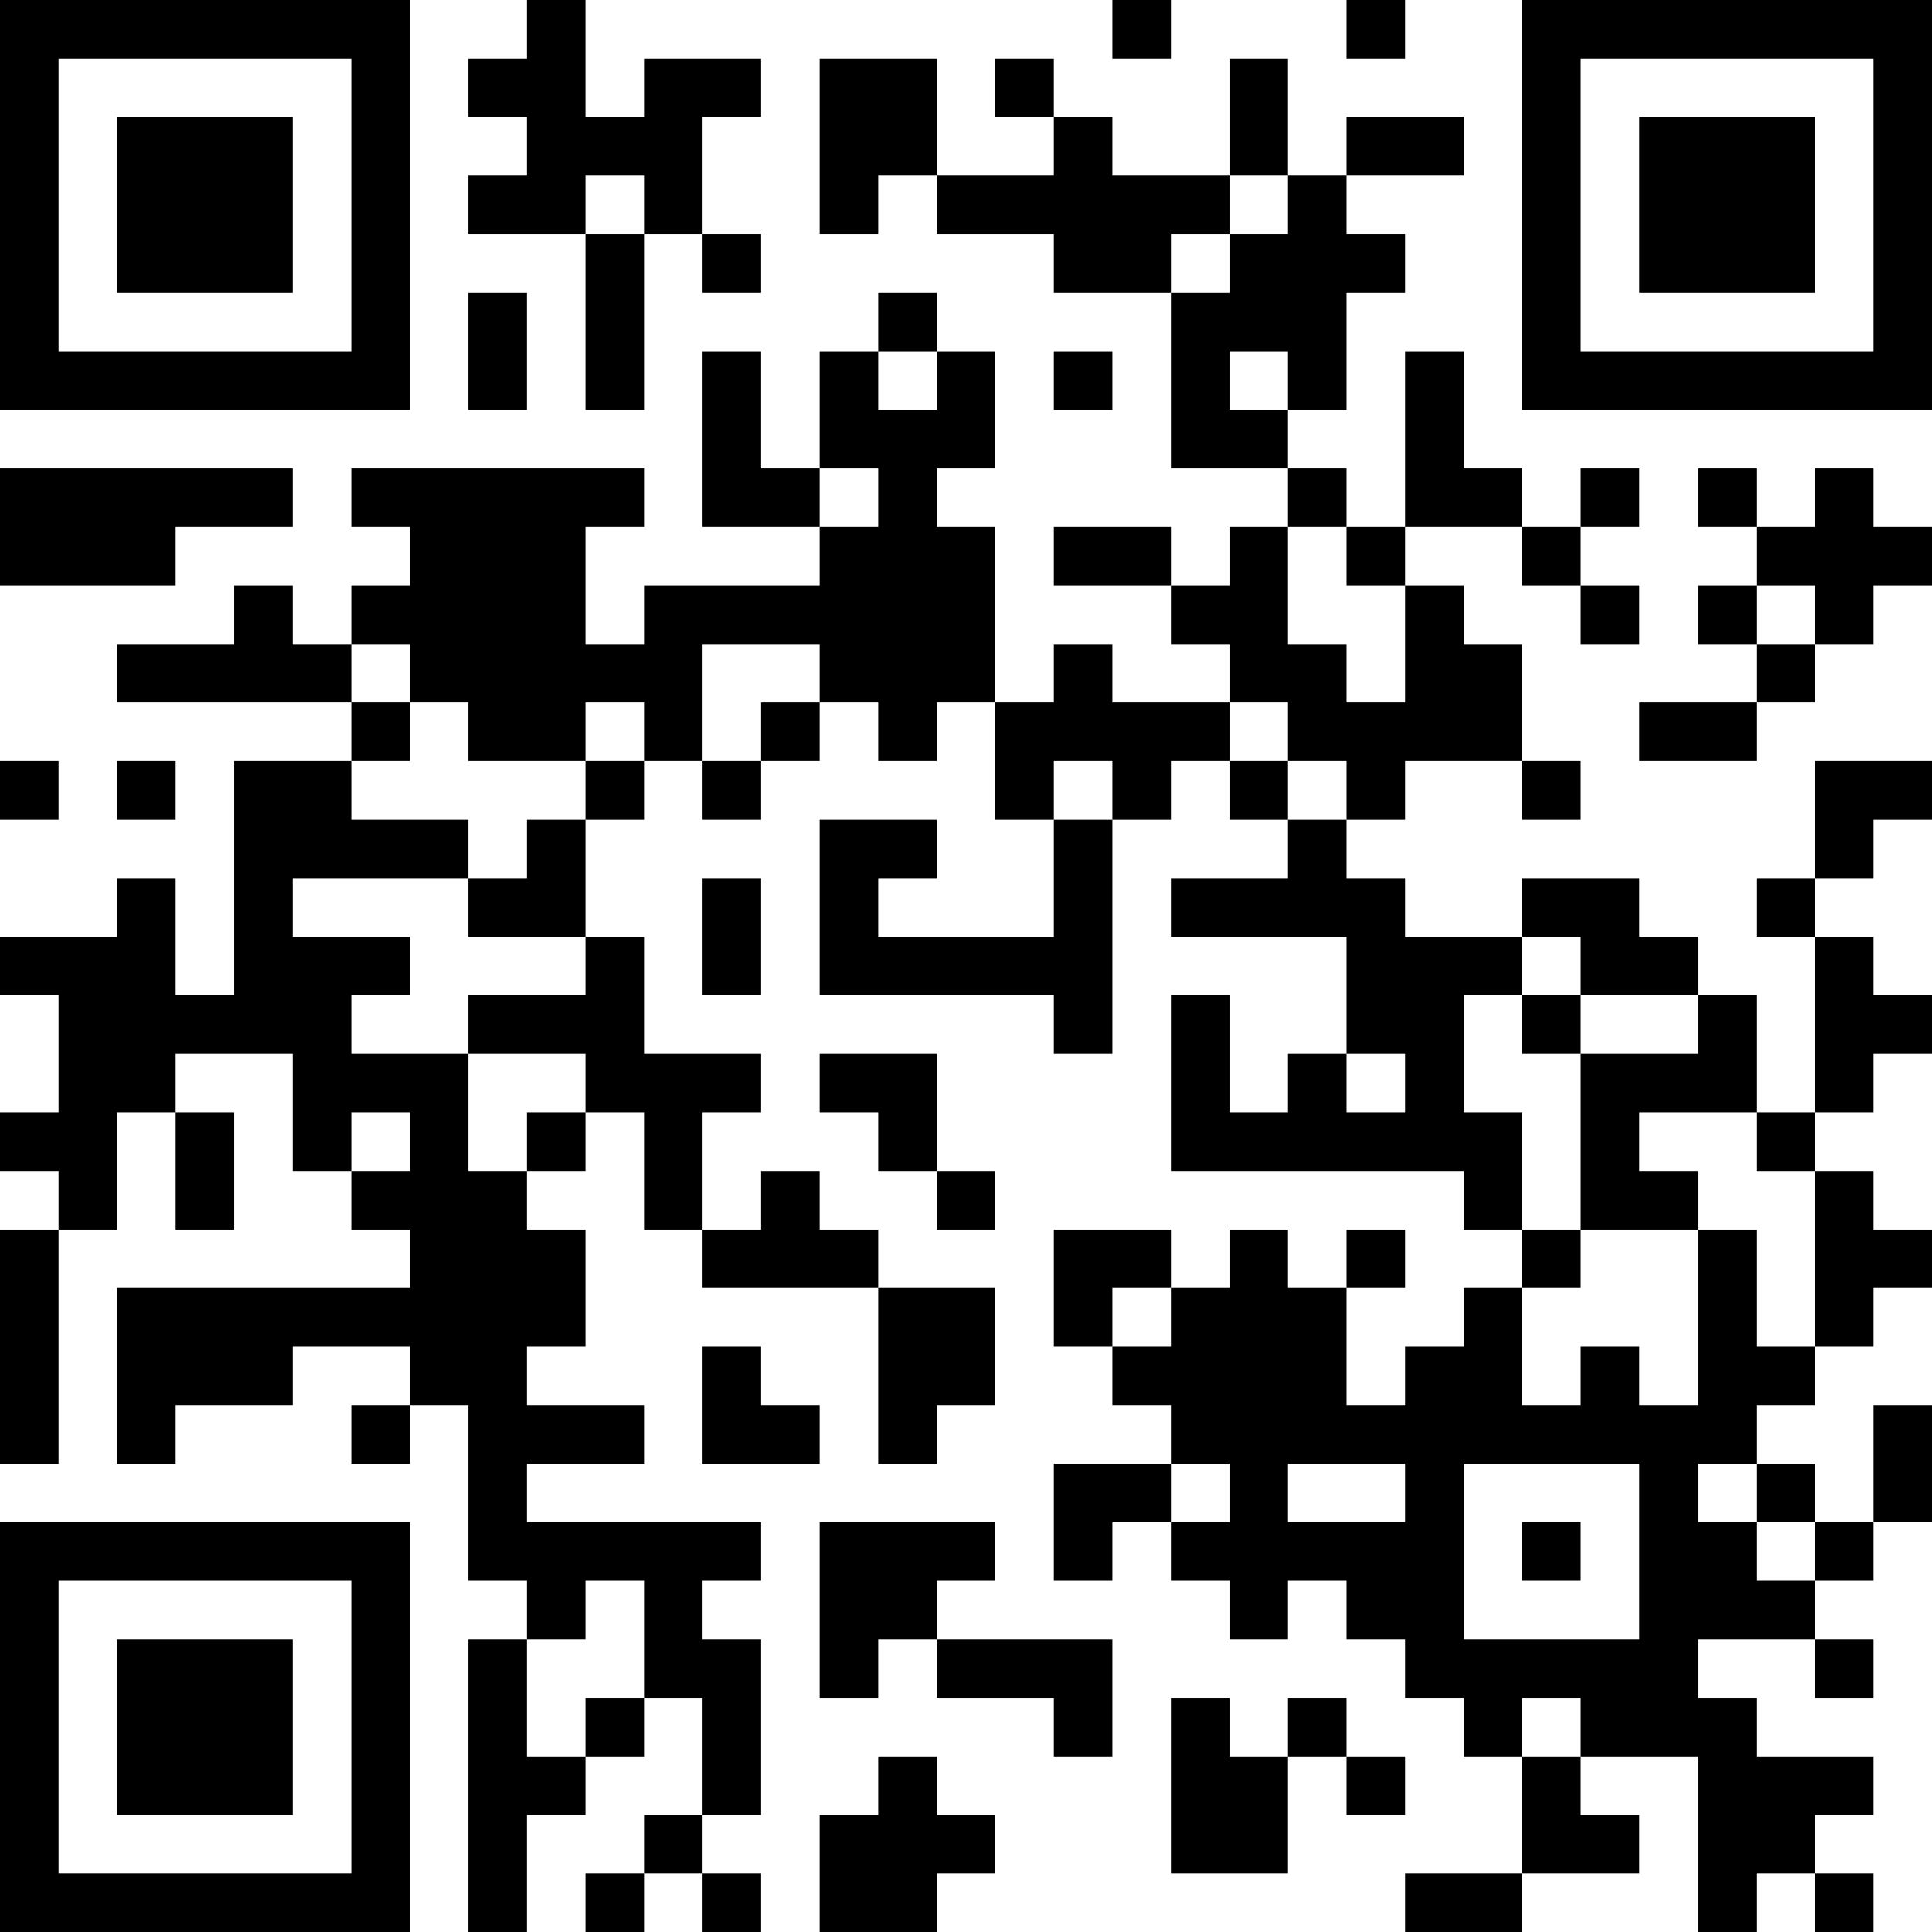 <?xml version="1.0" encoding="UTF-8"?>
<svg xmlns="http://www.w3.org/2000/svg" version="1.1" width="250" height="250" viewBox="0 0 250 250"><rect x="0" y="0" width="250" height="250" fill="#ffffff"/><g transform="scale(7.576)"><g transform="translate(0,0)"><path fill-rule="evenodd" d="M9 0L9 1L8 1L8 2L9 2L9 3L8 3L8 4L10 4L10 7L11 7L11 4L12 4L12 5L13 5L13 4L12 4L12 2L13 2L13 1L11 1L11 2L10 2L10 0ZM19 0L19 1L20 1L20 0ZM23 0L23 1L24 1L24 0ZM14 1L14 4L15 4L15 3L16 3L16 4L18 4L18 5L20 5L20 8L22 8L22 9L21 9L21 10L20 10L20 9L18 9L18 10L20 10L20 11L21 11L21 12L19 12L19 11L18 11L18 12L17 12L17 9L16 9L16 8L17 8L17 6L16 6L16 5L15 5L15 6L14 6L14 8L13 8L13 6L12 6L12 9L14 9L14 10L11 10L11 11L10 11L10 9L11 9L11 8L6 8L6 9L7 9L7 10L6 10L6 11L5 11L5 10L4 10L4 11L2 11L2 12L6 12L6 13L4 13L4 17L3 17L3 15L2 15L2 16L0 16L0 17L1 17L1 19L0 19L0 20L1 20L1 21L0 21L0 25L1 25L1 21L2 21L2 19L3 19L3 21L4 21L4 19L3 19L3 18L5 18L5 20L6 20L6 21L7 21L7 22L2 22L2 25L3 25L3 24L5 24L5 23L7 23L7 24L6 24L6 25L7 25L7 24L8 24L8 27L9 27L9 28L8 28L8 33L9 33L9 31L10 31L10 30L11 30L11 29L12 29L12 31L11 31L11 32L10 32L10 33L11 33L11 32L12 32L12 33L13 33L13 32L12 32L12 31L13 31L13 28L12 28L12 27L13 27L13 26L9 26L9 25L11 25L11 24L9 24L9 23L10 23L10 21L9 21L9 20L10 20L10 19L11 19L11 21L12 21L12 22L15 22L15 25L16 25L16 24L17 24L17 22L15 22L15 21L14 21L14 20L13 20L13 21L12 21L12 19L13 19L13 18L11 18L11 16L10 16L10 14L11 14L11 13L12 13L12 14L13 14L13 13L14 13L14 12L15 12L15 13L16 13L16 12L17 12L17 14L18 14L18 16L15 16L15 15L16 15L16 14L14 14L14 17L18 17L18 18L19 18L19 14L20 14L20 13L21 13L21 14L22 14L22 15L20 15L20 16L23 16L23 18L22 18L22 19L21 19L21 17L20 17L20 20L25 20L25 21L26 21L26 22L25 22L25 23L24 23L24 24L23 24L23 22L24 22L24 21L23 21L23 22L22 22L22 21L21 21L21 22L20 22L20 21L18 21L18 23L19 23L19 24L20 24L20 25L18 25L18 27L19 27L19 26L20 26L20 27L21 27L21 28L22 28L22 27L23 27L23 28L24 28L24 29L25 29L25 30L26 30L26 32L24 32L24 33L26 33L26 32L28 32L28 31L27 31L27 30L29 30L29 33L30 33L30 32L31 32L31 33L32 33L32 32L31 32L31 31L32 31L32 30L30 30L30 29L29 29L29 28L31 28L31 29L32 29L32 28L31 28L31 27L32 27L32 26L33 26L33 24L32 24L32 26L31 26L31 25L30 25L30 24L31 24L31 23L32 23L32 22L33 22L33 21L32 21L32 20L31 20L31 19L32 19L32 18L33 18L33 17L32 17L32 16L31 16L31 15L32 15L32 14L33 14L33 13L31 13L31 15L30 15L30 16L31 16L31 19L30 19L30 17L29 17L29 16L28 16L28 15L26 15L26 16L24 16L24 15L23 15L23 14L24 14L24 13L26 13L26 14L27 14L27 13L26 13L26 11L25 11L25 10L24 10L24 9L26 9L26 10L27 10L27 11L28 11L28 10L27 10L27 9L28 9L28 8L27 8L27 9L26 9L26 8L25 8L25 6L24 6L24 9L23 9L23 8L22 8L22 7L23 7L23 5L24 5L24 4L23 4L23 3L25 3L25 2L23 2L23 3L22 3L22 1L21 1L21 3L19 3L19 2L18 2L18 1L17 1L17 2L18 2L18 3L16 3L16 1ZM10 3L10 4L11 4L11 3ZM21 3L21 4L20 4L20 5L21 5L21 4L22 4L22 3ZM8 5L8 7L9 7L9 5ZM15 6L15 7L16 7L16 6ZM18 6L18 7L19 7L19 6ZM21 6L21 7L22 7L22 6ZM0 8L0 10L3 10L3 9L5 9L5 8ZM14 8L14 9L15 9L15 8ZM29 8L29 9L30 9L30 10L29 10L29 11L30 11L30 12L28 12L28 13L30 13L30 12L31 12L31 11L32 11L32 10L33 10L33 9L32 9L32 8L31 8L31 9L30 9L30 8ZM22 9L22 11L23 11L23 12L24 12L24 10L23 10L23 9ZM30 10L30 11L31 11L31 10ZM6 11L6 12L7 12L7 13L6 13L6 14L8 14L8 15L5 15L5 16L7 16L7 17L6 17L6 18L8 18L8 20L9 20L9 19L10 19L10 18L8 18L8 17L10 17L10 16L8 16L8 15L9 15L9 14L10 14L10 13L11 13L11 12L10 12L10 13L8 13L8 12L7 12L7 11ZM12 11L12 13L13 13L13 12L14 12L14 11ZM21 12L21 13L22 13L22 14L23 14L23 13L22 13L22 12ZM0 13L0 14L1 14L1 13ZM2 13L2 14L3 14L3 13ZM18 13L18 14L19 14L19 13ZM12 15L12 17L13 17L13 15ZM26 16L26 17L25 17L25 19L26 19L26 21L27 21L27 22L26 22L26 24L27 24L27 23L28 23L28 24L29 24L29 21L30 21L30 23L31 23L31 20L30 20L30 19L28 19L28 20L29 20L29 21L27 21L27 18L29 18L29 17L27 17L27 16ZM26 17L26 18L27 18L27 17ZM14 18L14 19L15 19L15 20L16 20L16 21L17 21L17 20L16 20L16 18ZM23 18L23 19L24 19L24 18ZM6 19L6 20L7 20L7 19ZM19 22L19 23L20 23L20 22ZM12 23L12 25L14 25L14 24L13 24L13 23ZM20 25L20 26L21 26L21 25ZM22 25L22 26L24 26L24 25ZM25 25L25 28L28 28L28 25ZM29 25L29 26L30 26L30 27L31 27L31 26L30 26L30 25ZM14 26L14 29L15 29L15 28L16 28L16 29L18 29L18 30L19 30L19 28L16 28L16 27L17 27L17 26ZM26 26L26 27L27 27L27 26ZM10 27L10 28L9 28L9 30L10 30L10 29L11 29L11 27ZM20 29L20 32L22 32L22 30L23 30L23 31L24 31L24 30L23 30L23 29L22 29L22 30L21 30L21 29ZM26 29L26 30L27 30L27 29ZM15 30L15 31L14 31L14 33L16 33L16 32L17 32L17 31L16 31L16 30ZM0 0L0 7L7 7L7 0ZM1 1L1 6L6 6L6 1ZM2 2L2 5L5 5L5 2ZM26 0L26 7L33 7L33 0ZM27 1L27 6L32 6L32 1ZM28 2L28 5L31 5L31 2ZM0 26L0 33L7 33L7 26ZM1 27L1 32L6 32L6 27ZM2 28L2 31L5 31L5 28Z" fill="#000000"/></g></g></svg>
